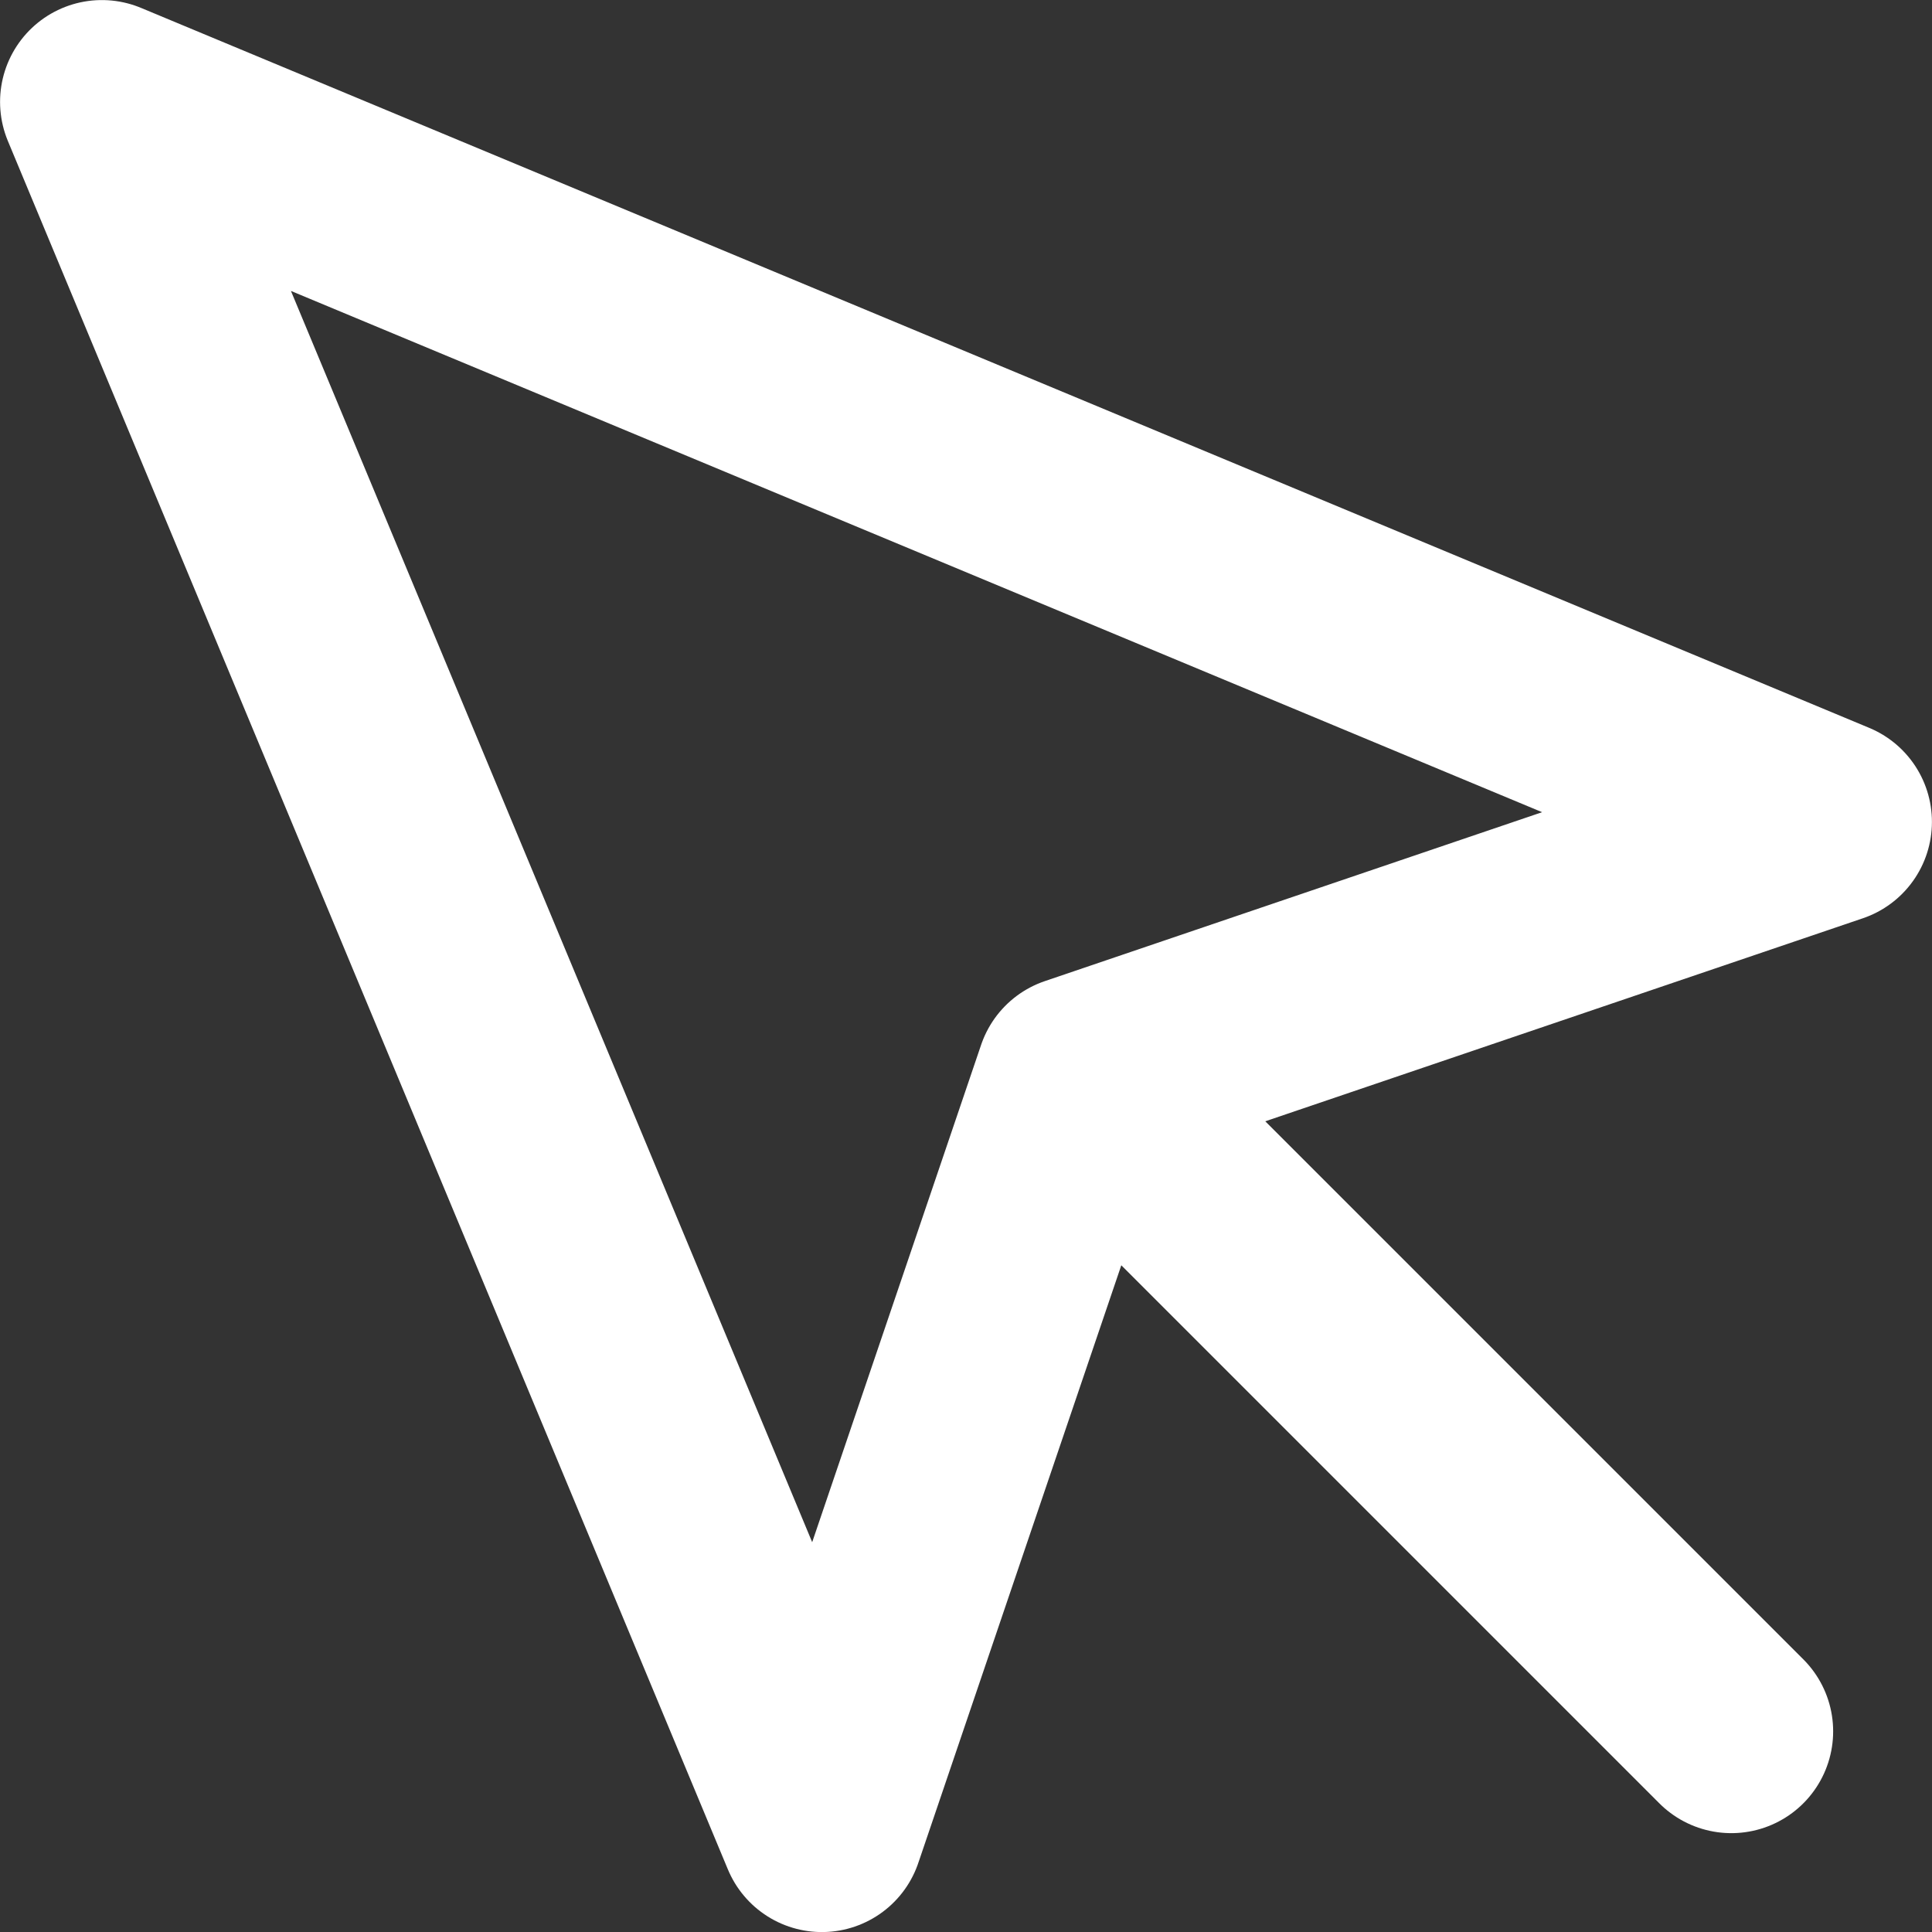 <svg class="feather feather-mouse-pointer" width="15" height="15" fill="none" stroke="currentColor" stroke-linecap="round" stroke-linejoin="round" stroke-width="2" version="1.1" viewBox="0 0 15 15" xmlns="http://www.w3.org/2000/svg">
 <rect x="0" y="0" width="15" height="15" fill="#333333" stroke="none"/>
 <path d="m0.791 0.791 5.59 13.419 1.985-5.844 5.843-1.985z" style="stroke-width:1.581;stroke:#fff"/>
 <path d="m8.698 8.698 4.744 4.744" style="stroke-width:1.581;stroke:#fff"/>
</svg>
